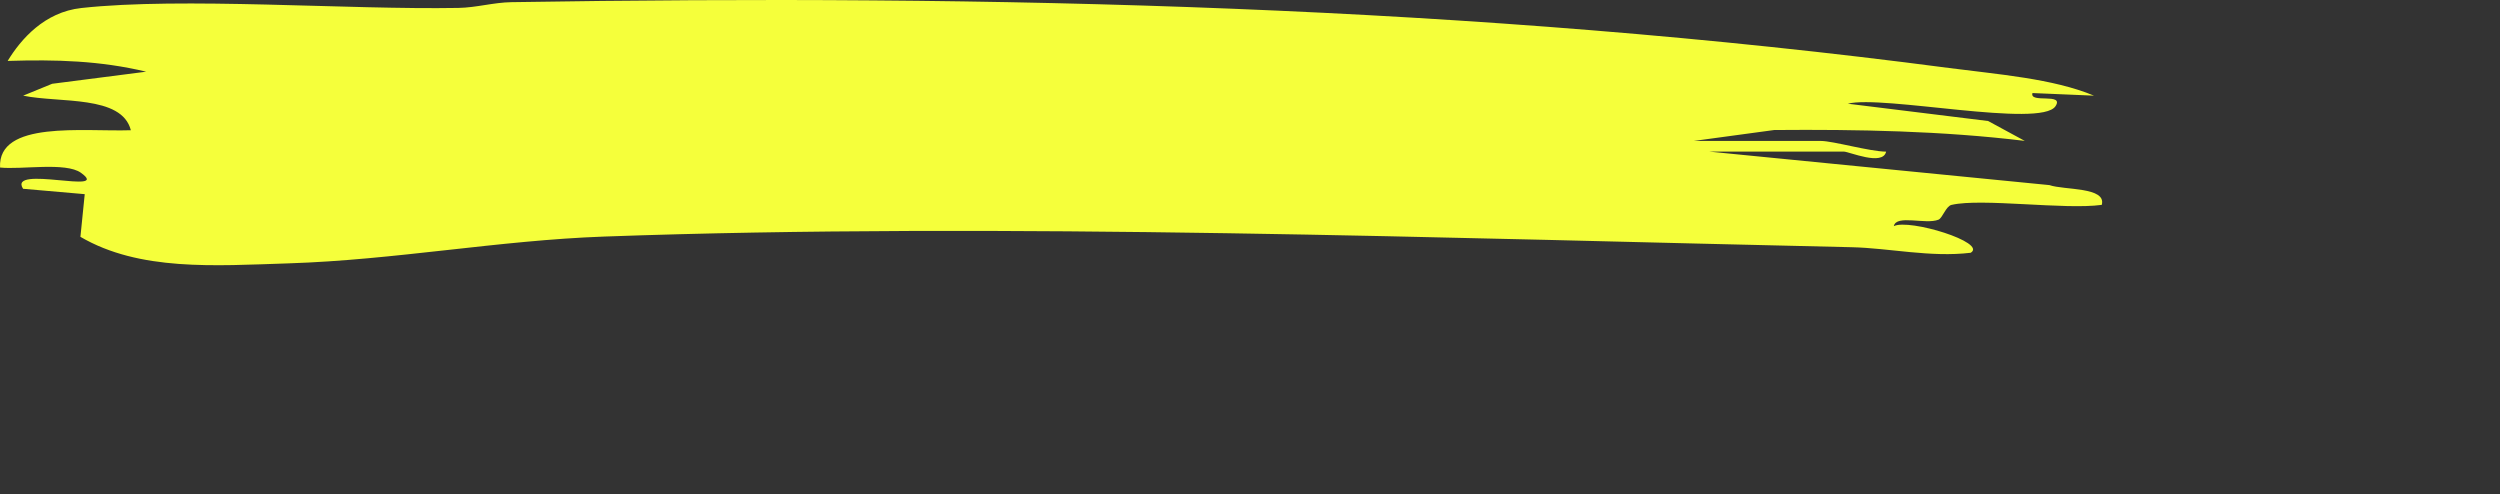 <?xml version="1.0" encoding="UTF-8"?> <svg xmlns="http://www.w3.org/2000/svg" viewBox="0 0 509.00 100.68" data-guides="{&quot;vertical&quot;:[],&quot;horizontal&quot;:[]}"><rect x="0" y="0" width="509.00" height="100.68" fill="#333333" stroke="none"/><path fill="#F5FF3B" stroke="none" fill-opacity="1" stroke-width="1" stroke-opacity="1" id="tSvgb60410736d" title="Path 2" d="M397.339 41.711C396.179 41.982 395.505 44.39 394.674 44.727C392.071 45.778 386.068 43.62 385.582 46.039C388.734 44.488 404.659 49.39 401.241 51.462C393.075 52.449 384.642 50.507 377.024 50.334C295.862 48.533 203.463 45.258 122.975 48.165C101.501 48.935 80.294 52.937 58.757 53.62C43.678 54.108 28.396 55.247 16.374 48.219C16.666 45.323 16.959 42.427 17.251 39.531C13.066 39.166 8.881 38.801 4.696 38.435C1.514 33.468 22.863 39.77 16.483 35.182C13.396 32.958 4.351 34.574 0.01 34.108C-0.461 24.466 16.985 26.841 26.64 26.515C24.806 19.303 12.142 21.017 4.712 19.476C6.682 18.67 8.652 17.864 10.621 17.058C17.001 16.237 23.38 15.416 29.76 14.596C20.433 12.361 11.374 12.09 1.561 12.405C4.226 8.023 9.023 2.459 16.546 1.634C37.127 -0.622 70.842 2.014 93.319 1.613C97.034 1.548 100.451 0.496 104.166 0.441C202.287 -1.142 300.236 1.135 396.853 13.847C406.507 15.116 417.982 15.973 426.336 19.476C422.161 19.299 417.986 19.122 413.812 18.945C413.123 21.136 420.349 18.815 418.499 21.624C415.505 26.136 383.248 19.292 376.21 21.114C385.735 22.289 395.26 23.464 404.784 24.639C407.271 25.988 409.758 27.336 412.245 28.685C395.411 26.646 378.325 26.331 361.226 26.472C355.766 27.213 350.306 27.954 344.846 28.696C353.466 28.696 362.087 28.696 370.707 28.696C373.247 28.696 380.583 30.843 384.016 30.876C383.342 33.88 376.445 30.865 375.411 30.865C366.267 30.865 357.123 30.865 347.98 30.865C371.073 33.139 394.167 35.413 417.26 37.687C420.286 38.739 428.921 38.023 427.92 41.711C420.427 42.752 403.452 40.301 397.355 41.711C397.349 41.711 397.344 41.711 397.339 41.711Z" style=""></path><defs></defs></svg> 